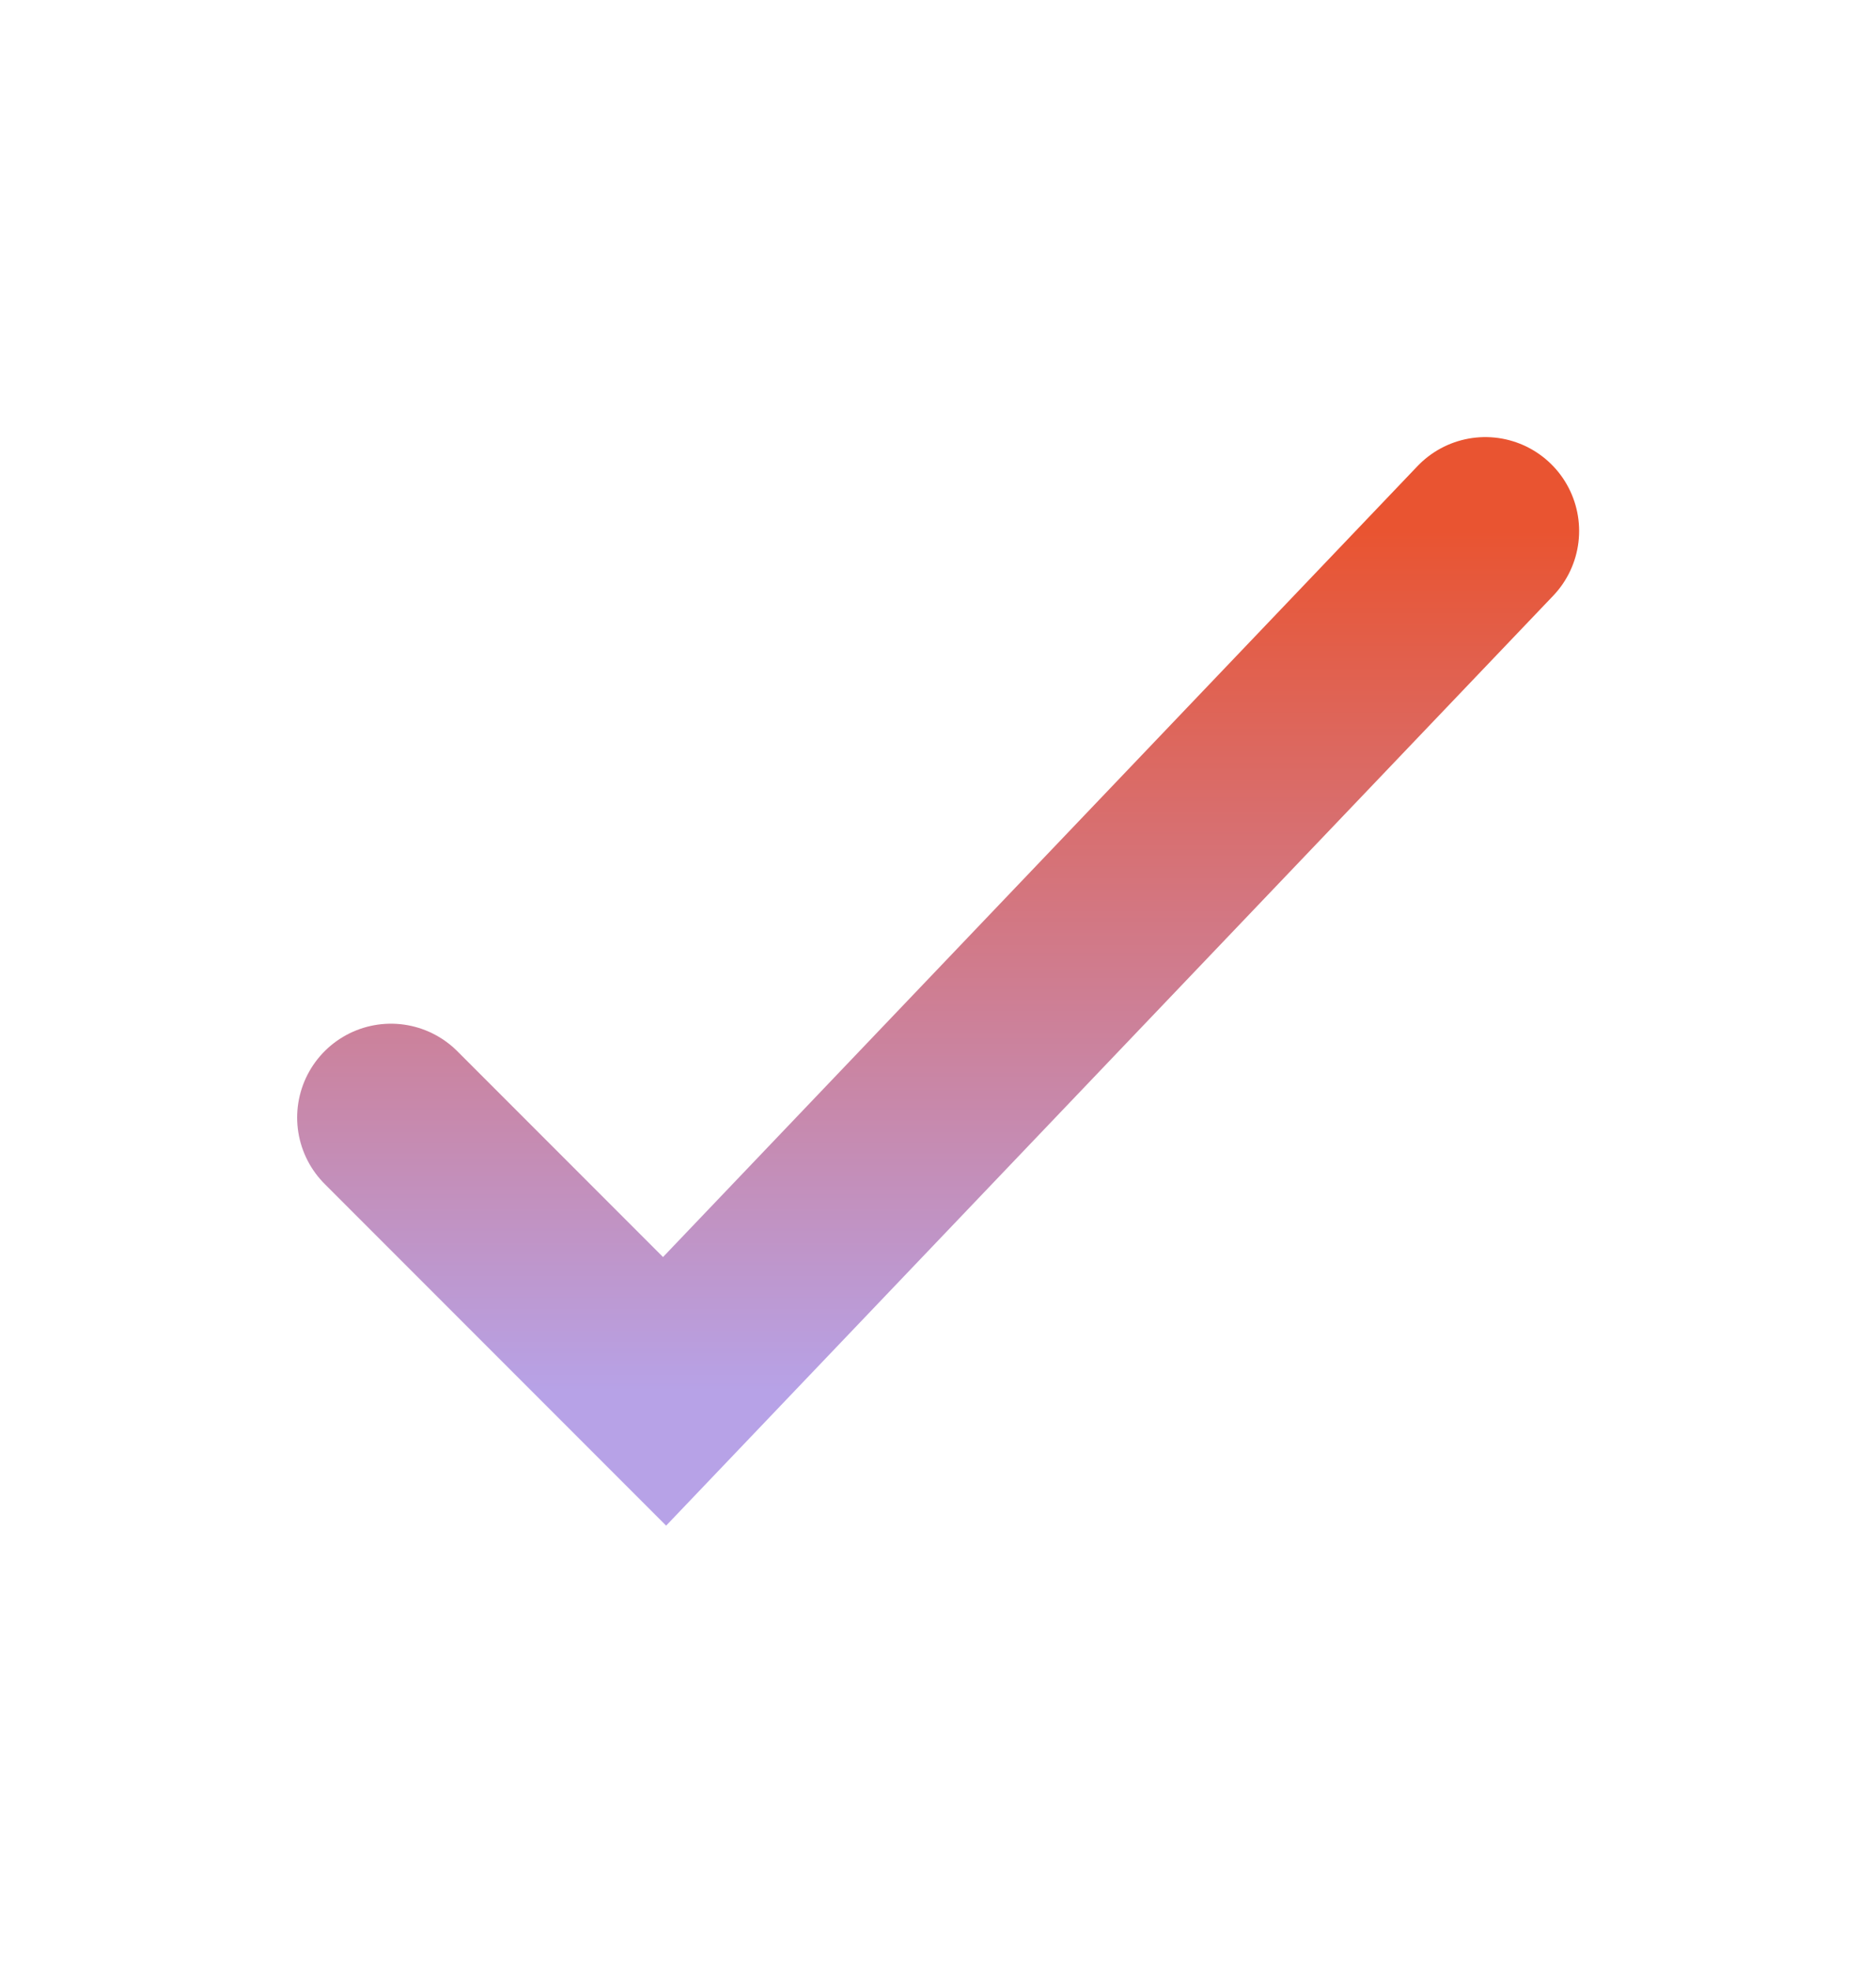 <svg width="20" height="21" viewBox="0 0 20 21" fill="none" xmlns="http://www.w3.org/2000/svg">
<path d="M4.168 11.907L7.085 14.824L15.835 5.657" stroke="url(#paint0_linear_156_5325)" stroke-width="2" stroke-miterlimit="10" stroke-linecap="round"/>
<defs>
<linearGradient id="paint0_linear_156_5325" x1="10.001" y1="5.657" x2="10.001" y2="14.824" gradientUnits="userSpaceOnUse">
<stop stop-color="#E95431"/>
<stop offset="1" stop-color="#B7A2E7"/>
</linearGradient>
</defs>
</svg>
